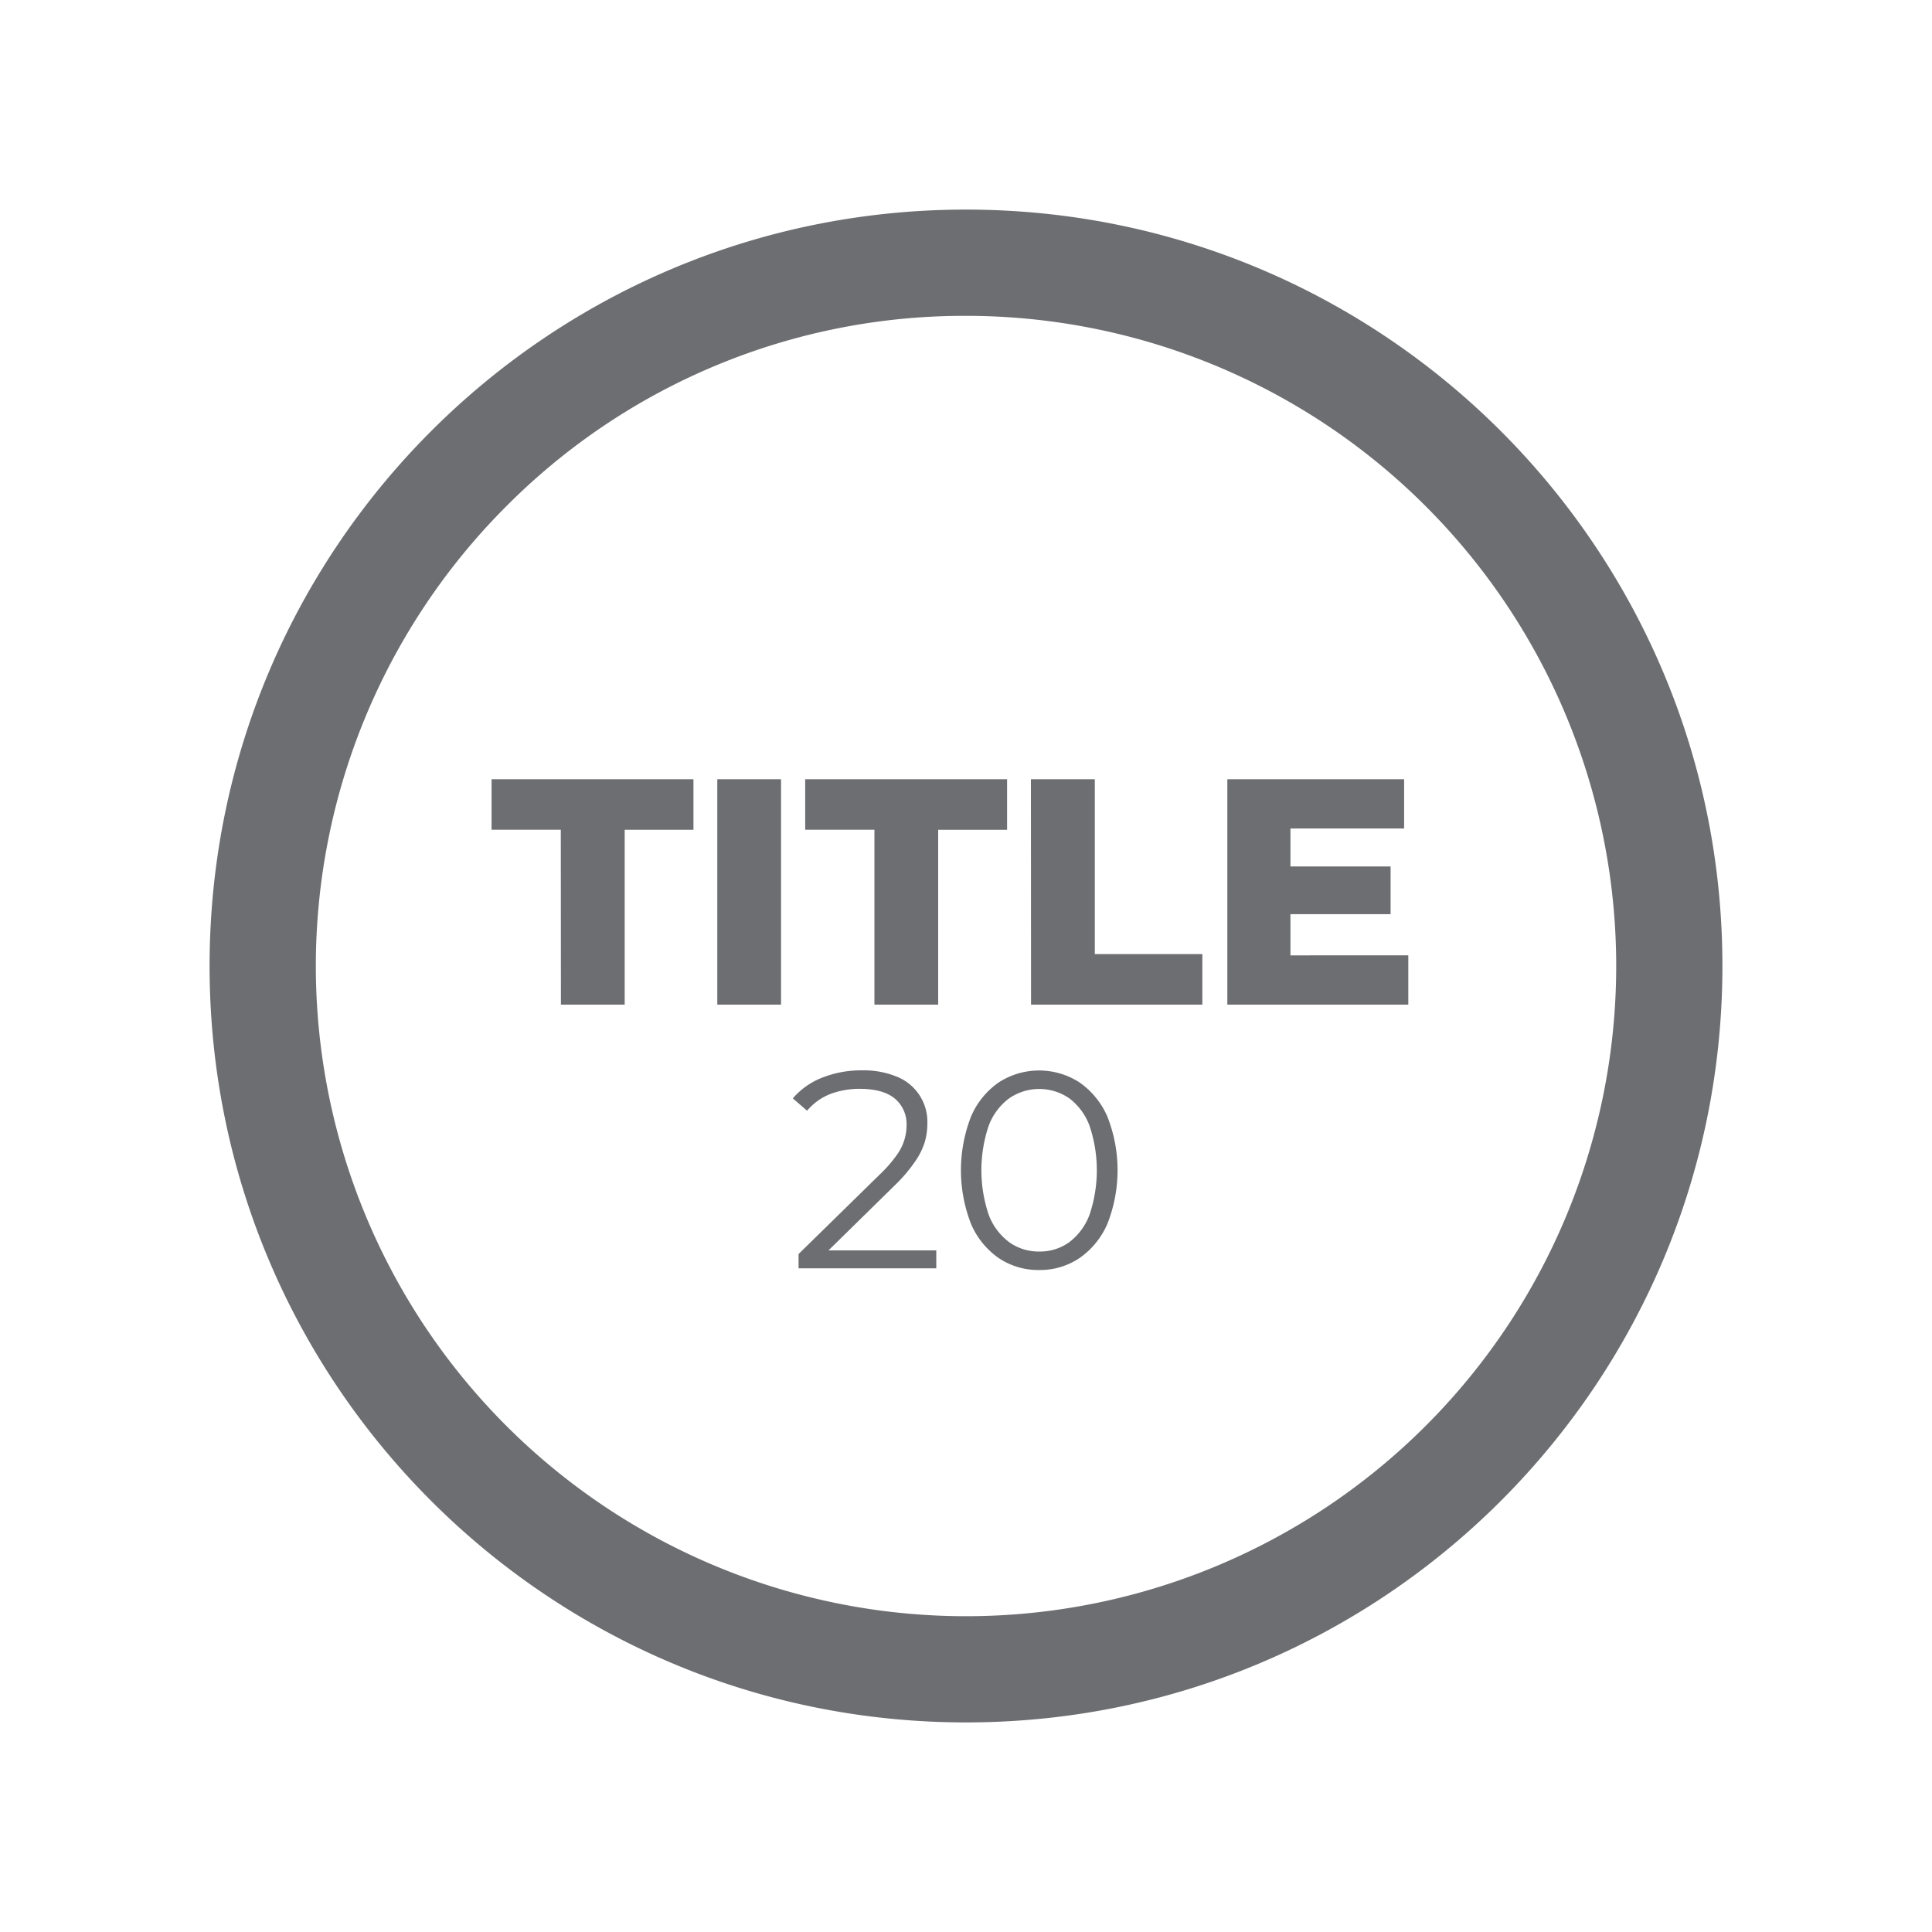 <svg id="Layer_1" data-name="Layer 1" xmlns="http://www.w3.org/2000/svg" viewBox="0 0 600 600"><defs><style>.cls-1{fill:#6d6e71;}</style></defs><path class="cls-1" d="M300,98.09a201.92,201.92,0,1,1-142.77,59.14A200.56,200.56,0,0,1,300,98.09m0-33C170.26,65.09,65.09,170.26,65.09,300S170.26,534.91,300,534.91,534.91,429.74,534.91,300,429.74,65.09,300,65.09Z"/><path class="cls-1" d="M174.16,257.68h-21.5V242h62.7v15.7H194V312h-19.8Z"/><path class="cls-1" d="M222.76,242h19.8v70h-19.8Z"/><path class="cls-1" d="M271.56,257.68h-21.5V242h62.7v15.7h-21.4V312h-19.8Z"/><path class="cls-1" d="M320.16,242H340v54.3h33.4V312h-53.2Z"/><path class="cls-1" d="M437.36,296.68V312h-56.2V242h54.9v15.3h-35.3v11.79h31.1v14.81h-31.1v12.8Z"/><path class="cls-1" d="M248,393.89v-4.44l25.32-24.8a41.12,41.12,0,0,0,5.22-6,15.64,15.64,0,0,0,3-9.1,10.33,10.33,0,0,0-3.61-8.35q-3.62-3-10.66-3.05a25.58,25.58,0,0,0-9.53,1.65,18,18,0,0,0-7.09,5.14l-4.44-3.83a23.25,23.25,0,0,1,9.14-6.44,32.74,32.74,0,0,1,12.44-2.26,27,27,0,0,1,10.71,1.95A15.09,15.09,0,0,1,288,348.9a21,21,0,0,1-.82,5.83,22.08,22.08,0,0,1-3,6A47.61,47.61,0,0,1,278,368l-23.23,22.8L253,388.32h37.77v5.57Z"/><path class="cls-1" d="M322.71,394.41a21.89,21.89,0,0,1-12.54-3.7,24.67,24.67,0,0,1-8.61-10.62,45.93,45.93,0,0,1,0-33.33,24.7,24.7,0,0,1,8.61-10.61,23.08,23.08,0,0,1,25.07,0,25,25,0,0,1,8.66,10.61,45.39,45.39,0,0,1,0,33.33,25,25,0,0,1-8.66,10.62A21.86,21.86,0,0,1,322.71,394.41Zm0-5.74a15.47,15.47,0,0,0,9.39-2.92,19,19,0,0,0,6.27-8.53,43.2,43.2,0,0,0,0-27.58,18.94,18.94,0,0,0-6.27-8.53,16.45,16.45,0,0,0-18.71,0,18.71,18.71,0,0,0-6.35,8.53,43.2,43.2,0,0,0,0,27.58,18.77,18.77,0,0,0,6.35,8.53A15.62,15.62,0,0,0,322.71,388.67Z"/></svg>